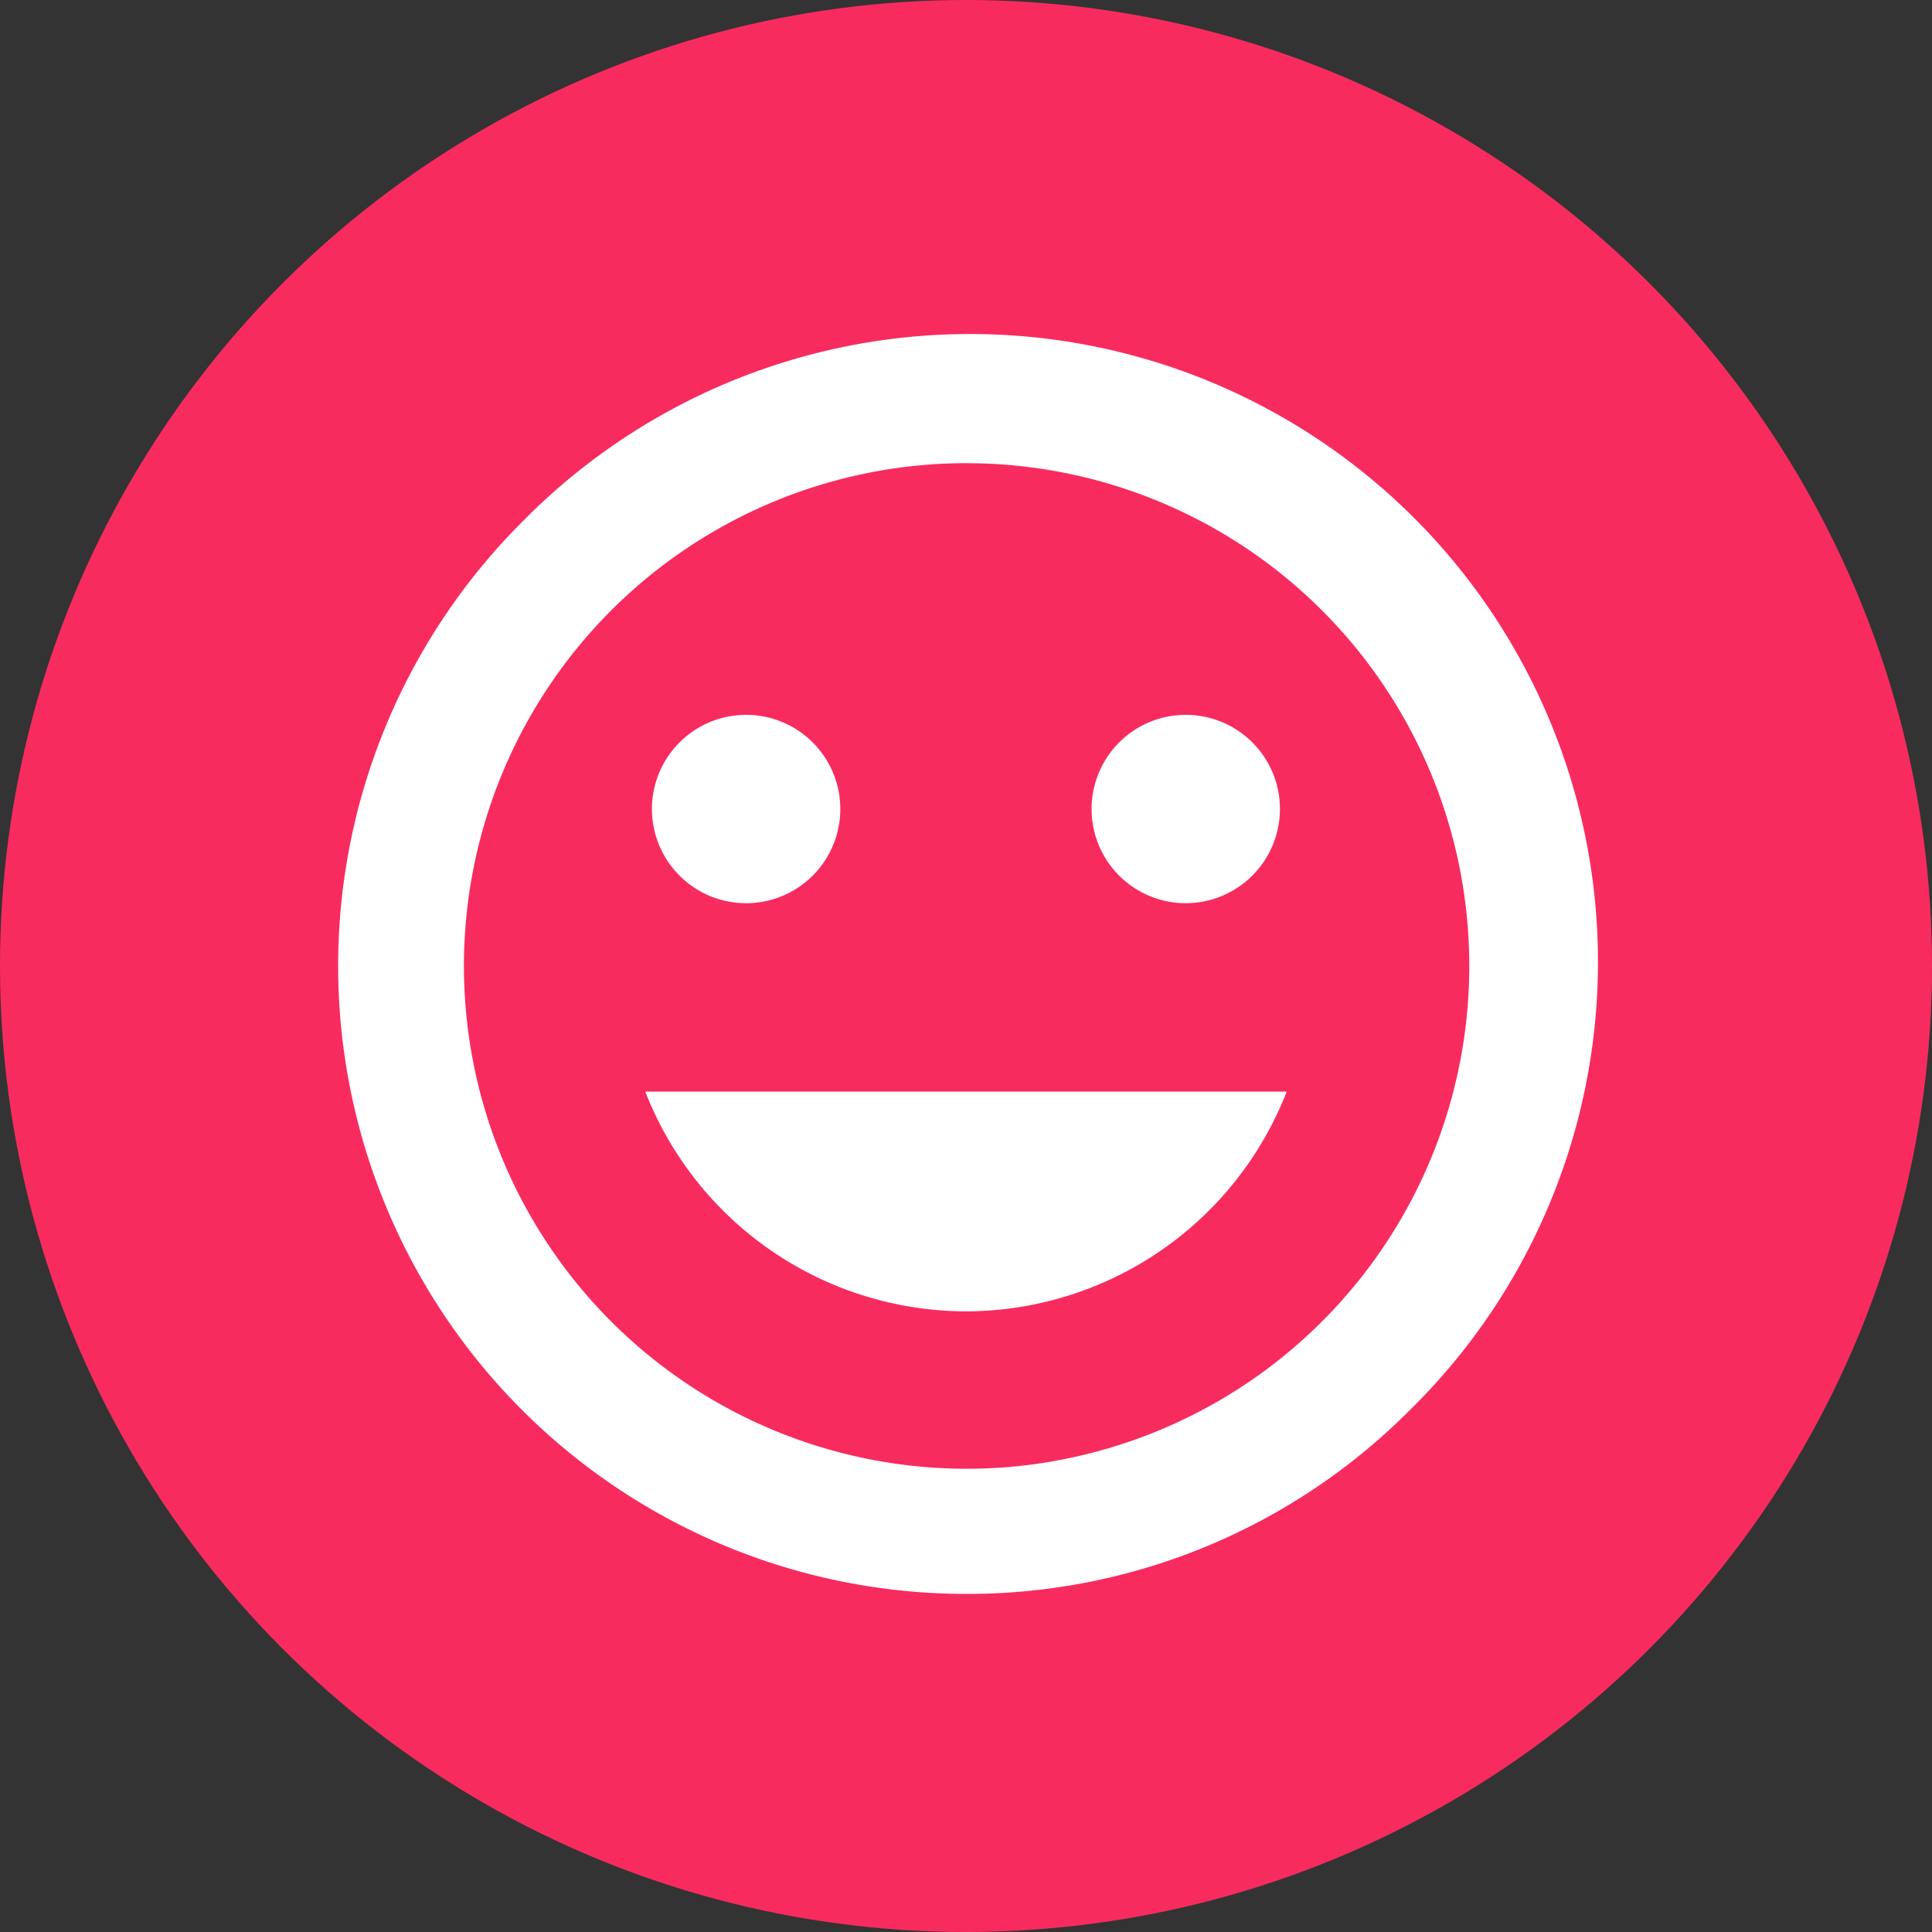 <svg id="_5_Client_Portal" data-name="5 Client Portal" xmlns="http://www.w3.org/2000/svg" viewBox="0 0 40 40" width="40" height="40">
  <rect x="0" y="0" width="40" height="40" fill="#333333" stroke="none"/>
  <defs>
    <style>
      .cls-1 {
        fill: #f82b5f;
      }

      .cls-2 {
        fill: #fff;
      }
    </style>
  </defs>
  <g id="blueleaf-icons-1_5_Client_Portal" data-name="blueleaf-icons-1_5 Client Portal">
    <circle id="Oval" class="cls-1" cx="20" cy="20" r="20"/>
    <path id="Shape" class="cls-2" d="M13,26A13,13,0,0,1,3.808,3.808,13,13,0,1,1,22.192,22.192,12.915,12.915,0,0,1,13,26Zm.014-23.411A10.41,10.41,0,1,0,14.77,23.26h-.01a10.409,10.409,0,0,0-1.747-20.67ZM13,20.15A7.139,7.139,0,0,1,6.36,15.6H19.64A7.139,7.139,0,0,1,13,20.15Zm4.55-8.45A1.95,1.95,0,1,1,19.5,9.75,1.953,1.953,0,0,1,17.55,11.7Zm-9.1,0A1.95,1.95,0,0,1,7.7,7.949,1.95,1.95,0,1,1,8.45,11.7Z" transform="translate(7 7)"/>
  </g>
</svg>
